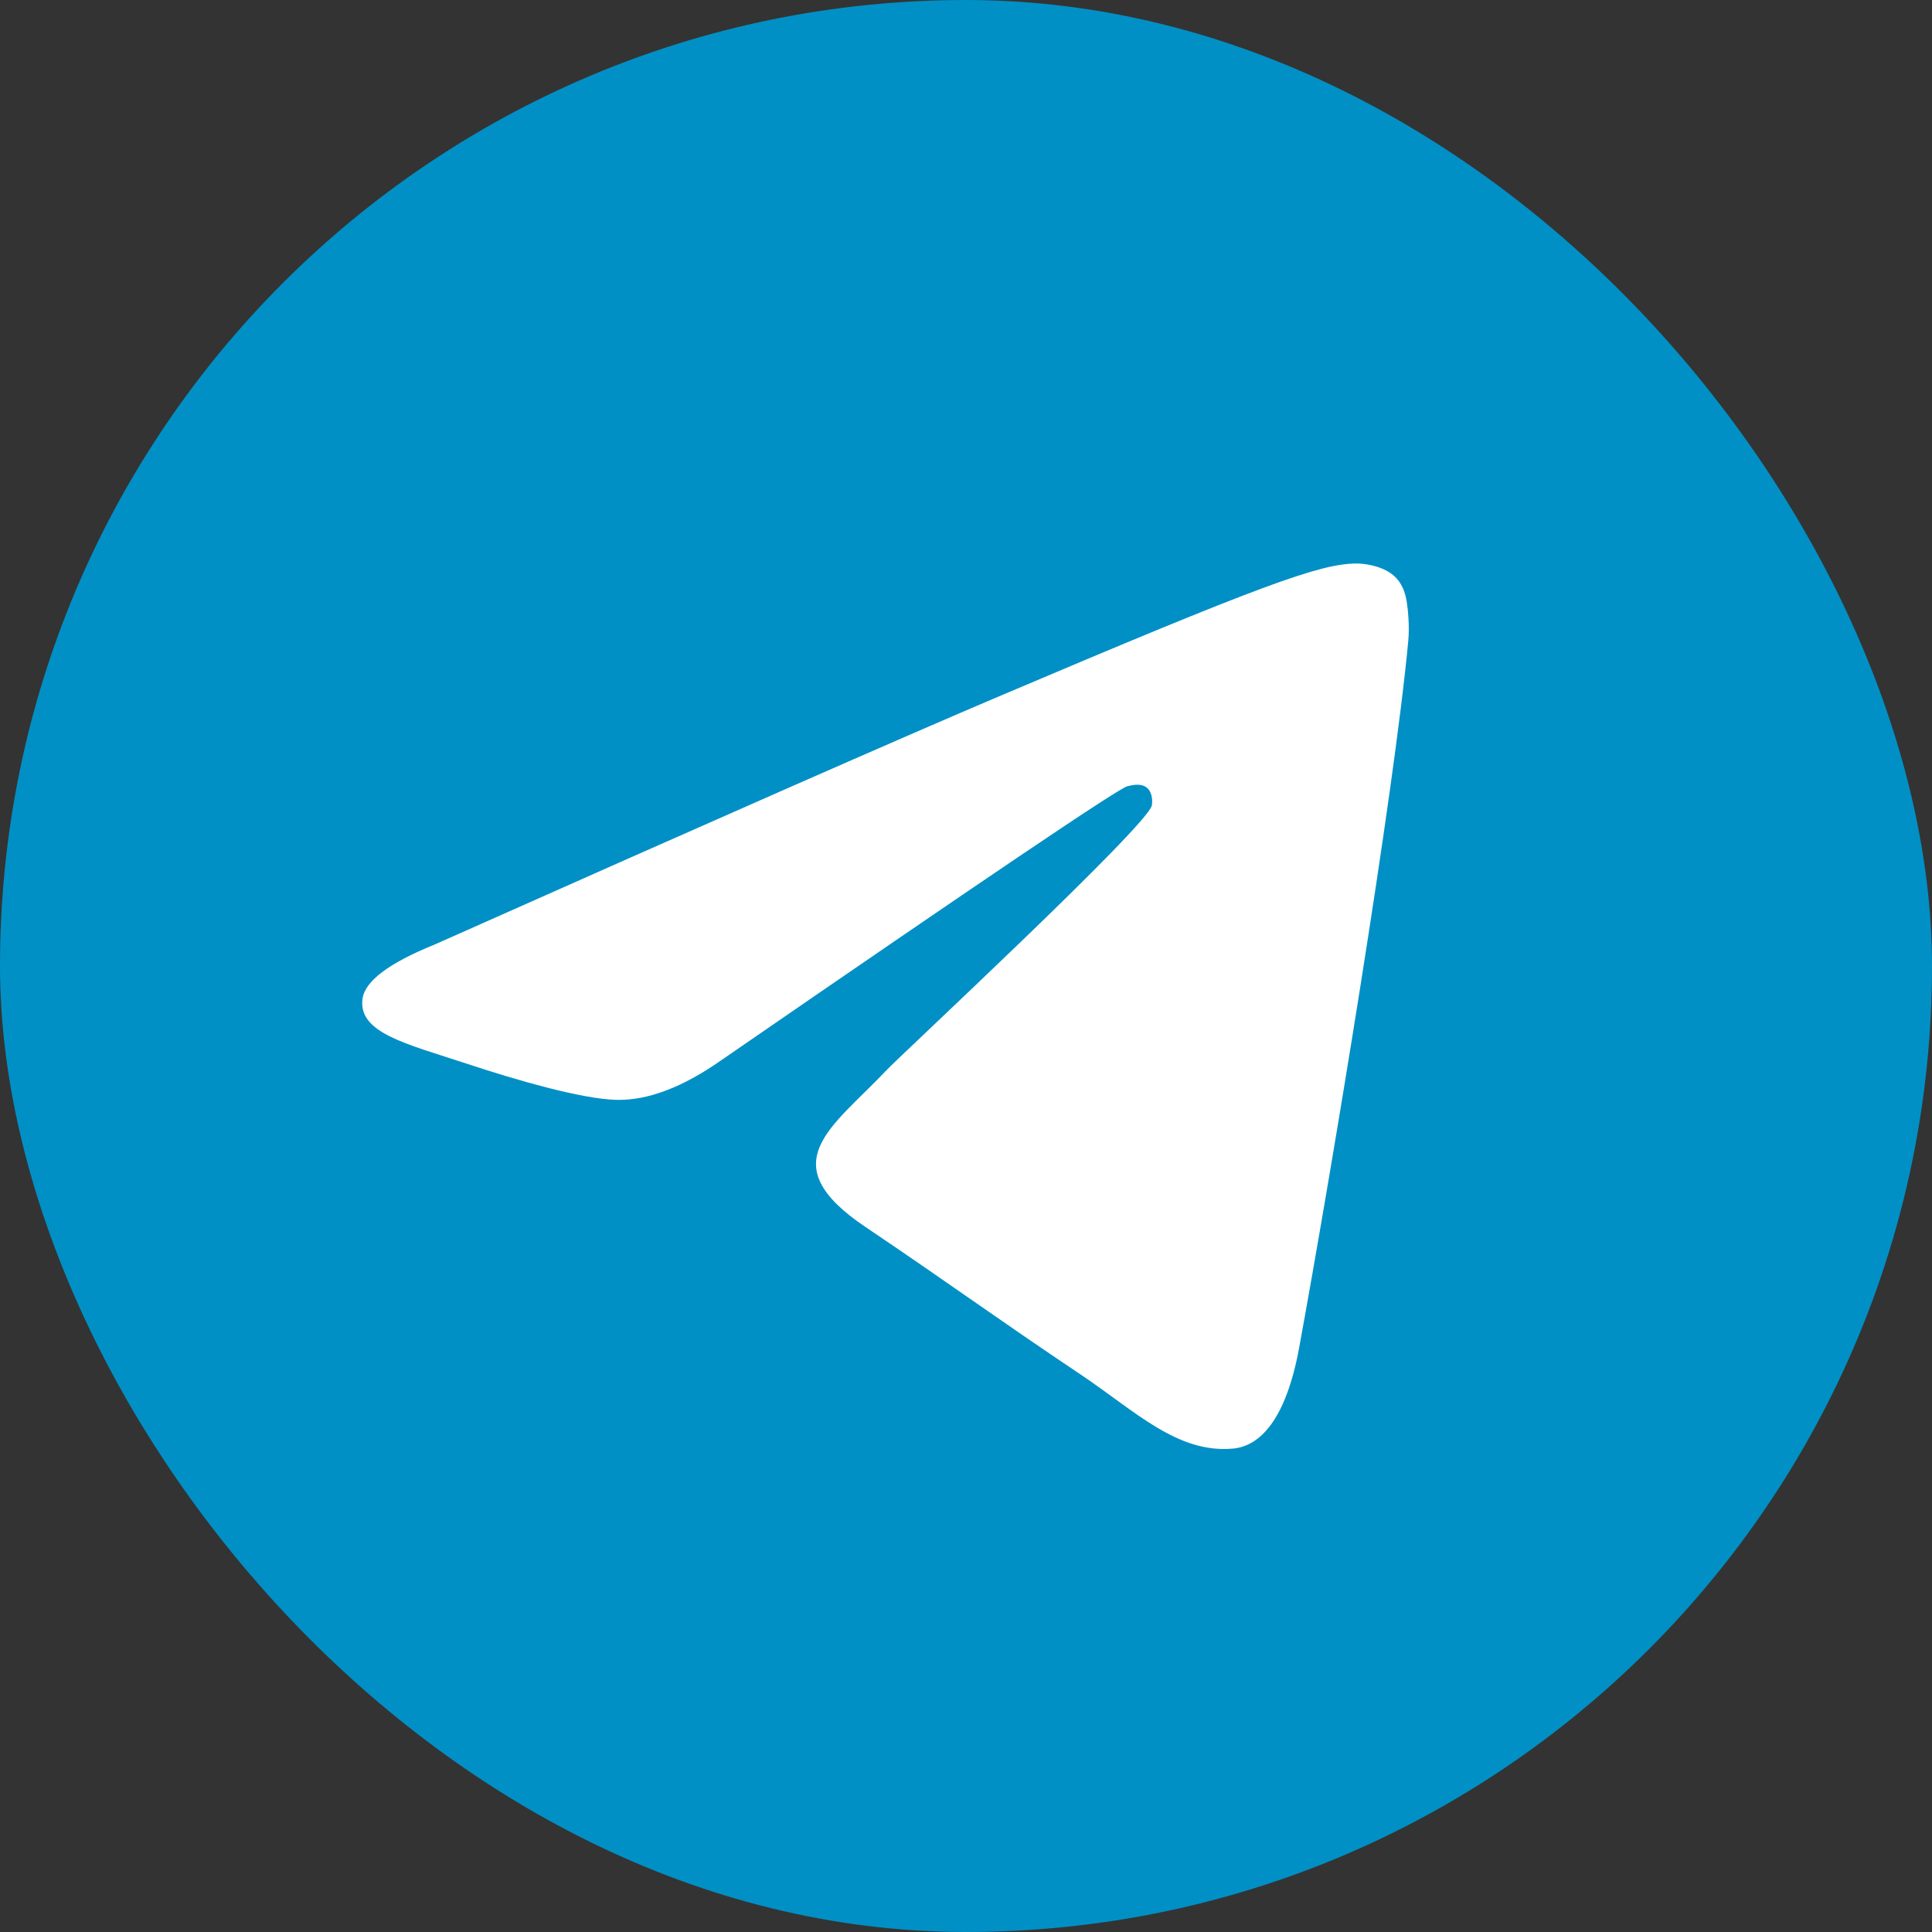 <?xml version="1.0" encoding="UTF-8"?> <svg xmlns="http://www.w3.org/2000/svg" width="18" height="18" viewBox="0 0 18 18" fill="none"><rect x="0" y="0" width="18" height="18" fill="#333333" stroke="none"/><rect width="18" height="18" rx="9" fill="#0090C5"></rect><path d="M4.045 8.802C6.662 7.637 8.408 6.87 9.281 6.499C11.774 5.44 12.292 5.256 12.63 5.25C12.704 5.249 12.87 5.268 12.978 5.357C13.069 5.432 13.094 5.534 13.106 5.605C13.118 5.676 13.133 5.839 13.121 5.966C12.986 7.415 12.401 10.933 12.104 12.556C11.978 13.243 11.73 13.473 11.49 13.496C10.969 13.545 10.573 13.144 10.068 12.806C9.278 12.277 8.831 11.948 8.064 11.432C7.178 10.836 7.752 10.508 8.258 9.972C8.39 9.832 10.687 7.699 10.731 7.505C10.737 7.481 10.742 7.391 10.69 7.343C10.637 7.295 10.56 7.312 10.504 7.325C10.424 7.343 9.162 8.195 6.717 9.88C6.358 10.131 6.034 10.254 5.743 10.247C5.423 10.24 4.806 10.062 4.348 9.91C3.785 9.724 3.338 9.625 3.377 9.308C3.398 9.143 3.62 8.974 4.045 8.802Z" fill="white"></path></svg> 